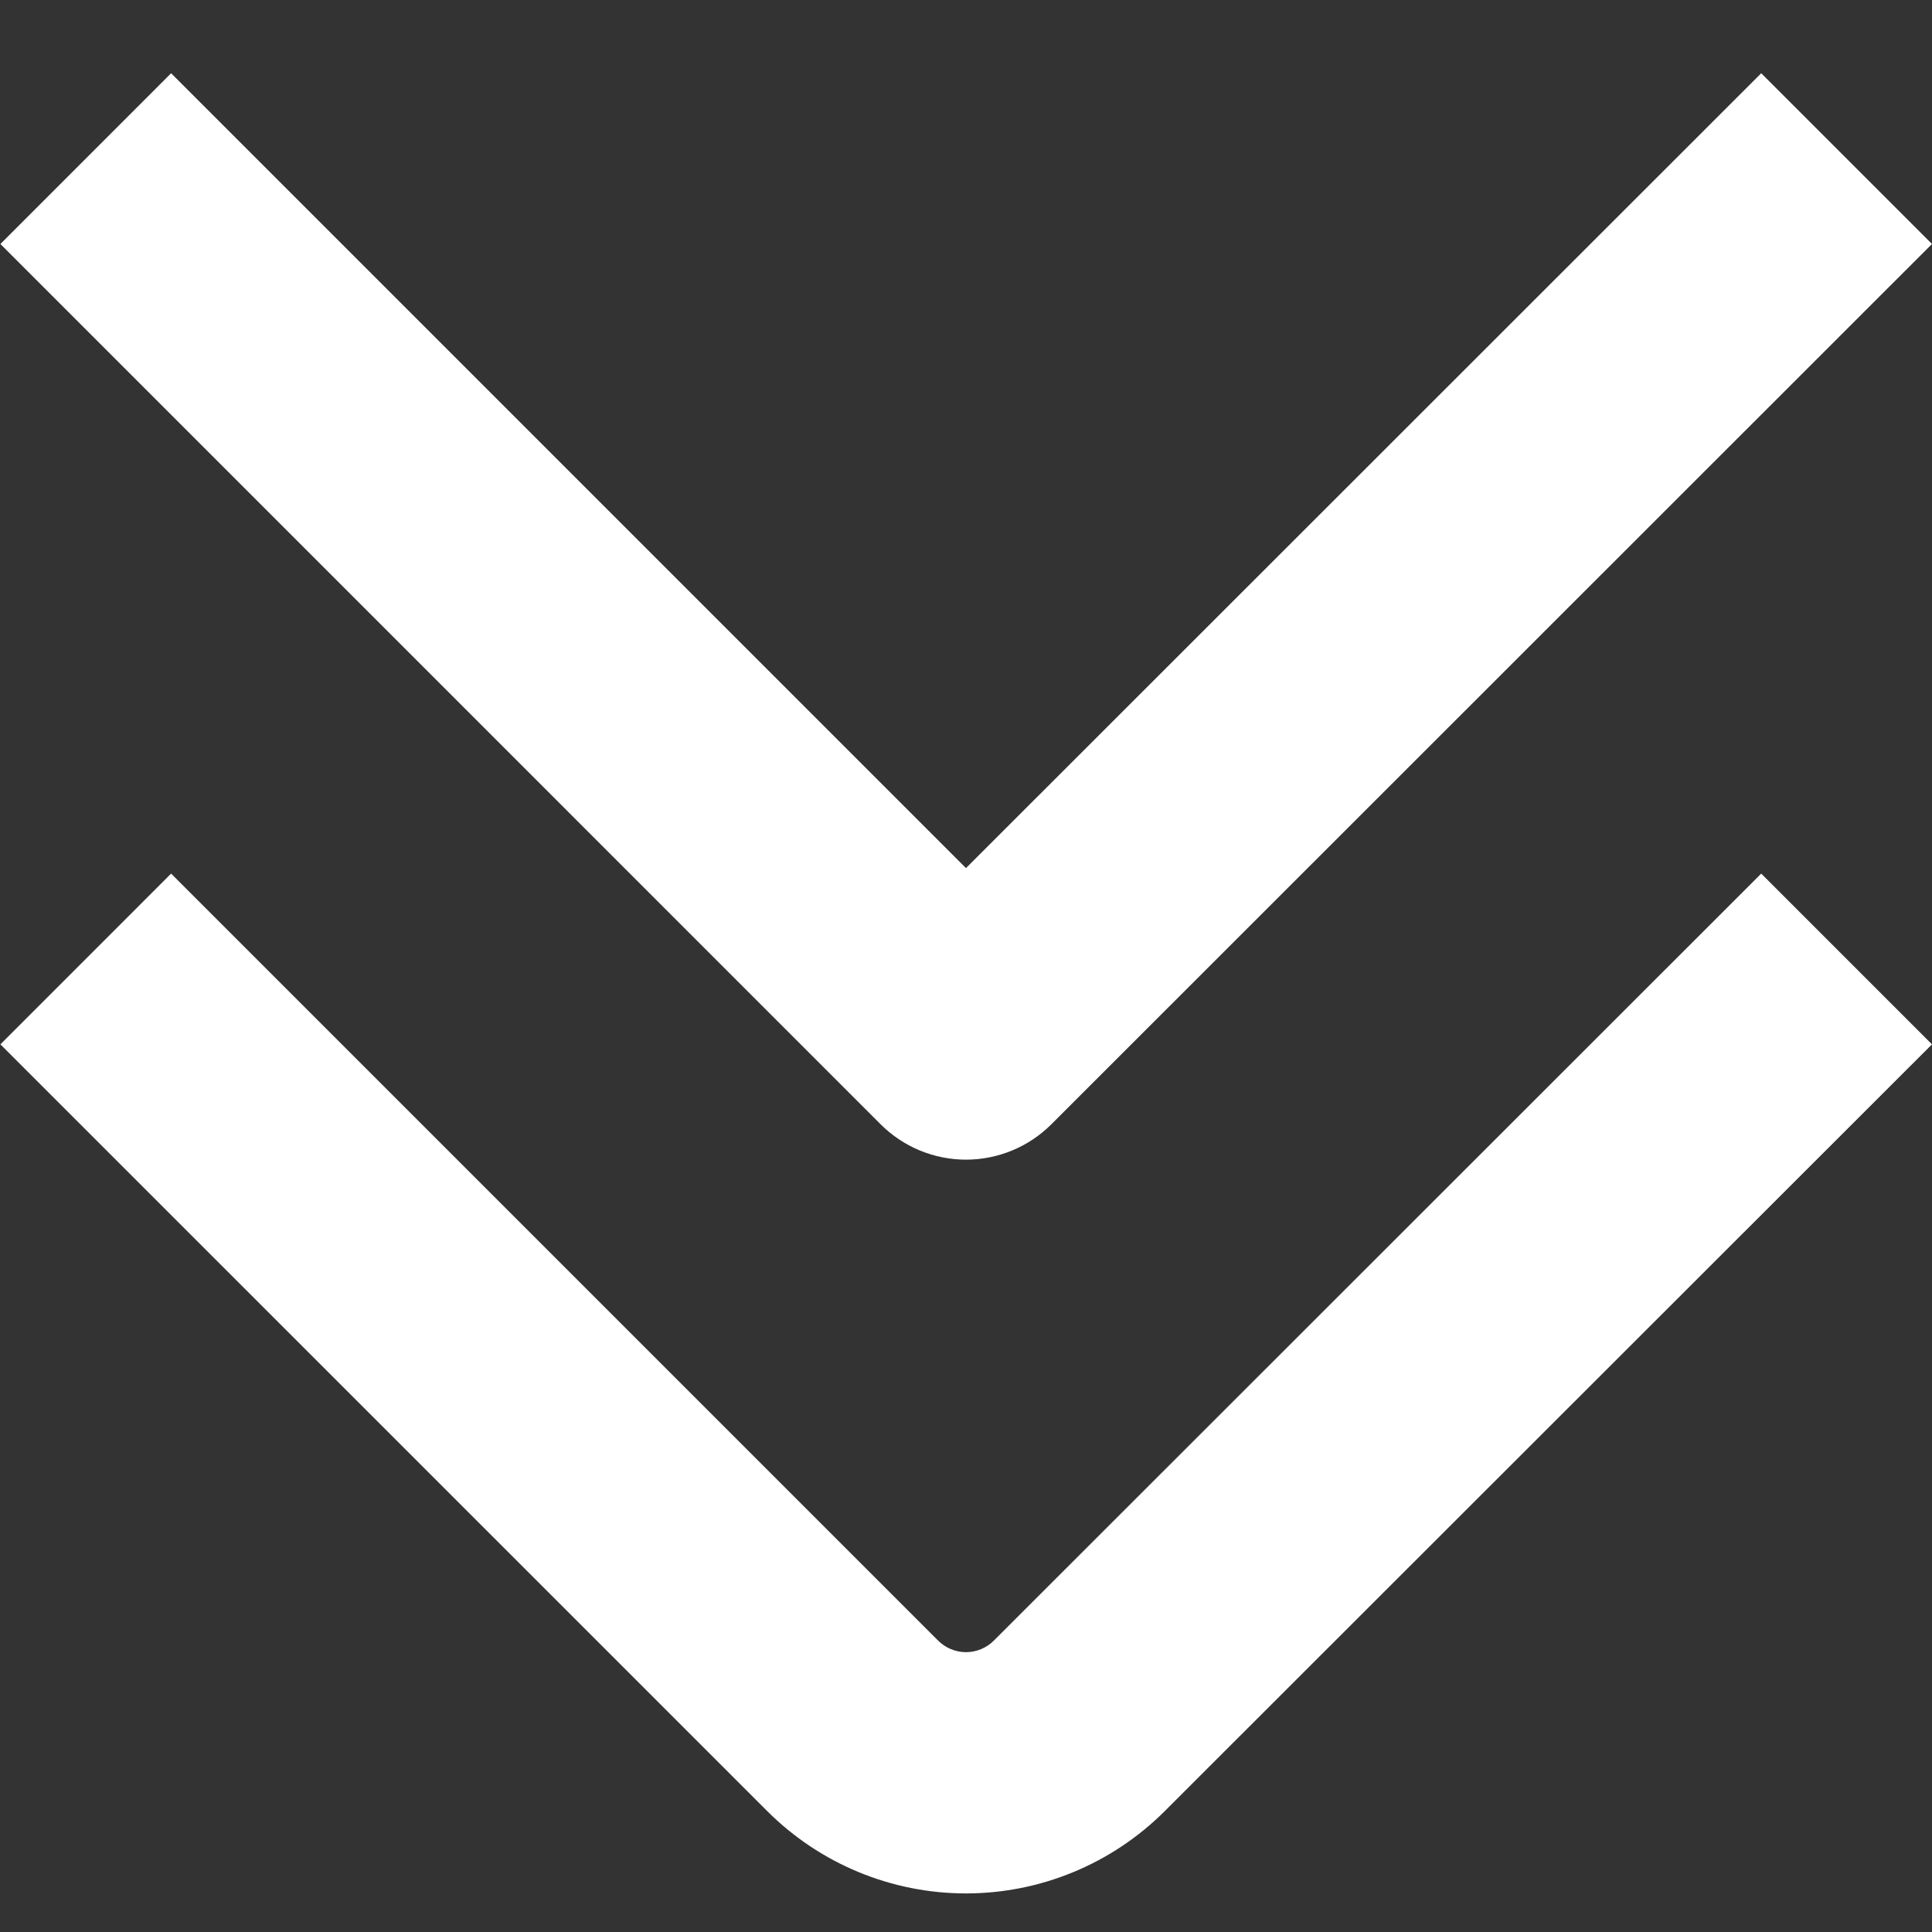 <?xml version="1.0" encoding="UTF-8"?> <svg xmlns="http://www.w3.org/2000/svg" width="98" height="98" viewBox="0 0 98 98" fill="none"><rect x="0" y="0" width="98" height="98" fill="#333333" stroke="none"/> <path d="M47.586 83.219L8.68 44.313L0.02 52.974L38.926 91.876C41.599 94.544 45.222 96.043 48.999 96.043C52.776 96.043 56.399 94.544 59.073 91.876L97.999 52.974L89.338 44.313L50.412 83.219C50.227 83.405 50.006 83.552 49.764 83.652C49.522 83.753 49.262 83.805 48.999 83.805C48.737 83.805 48.477 83.753 48.234 83.652C47.992 83.552 47.772 83.405 47.586 83.219Z" fill="white"></path> <path d="M8.68 3.715L0.02 12.376L44.667 57.027C45.236 57.596 45.911 58.048 46.654 58.356C47.398 58.664 48.194 58.823 48.999 58.823C49.804 58.823 50.601 58.664 51.344 58.356C52.087 58.048 52.763 57.596 53.332 57.027L97.999 12.376L89.338 3.715L48.999 44.034L8.68 3.715Z" fill="white"></path> </svg> 
